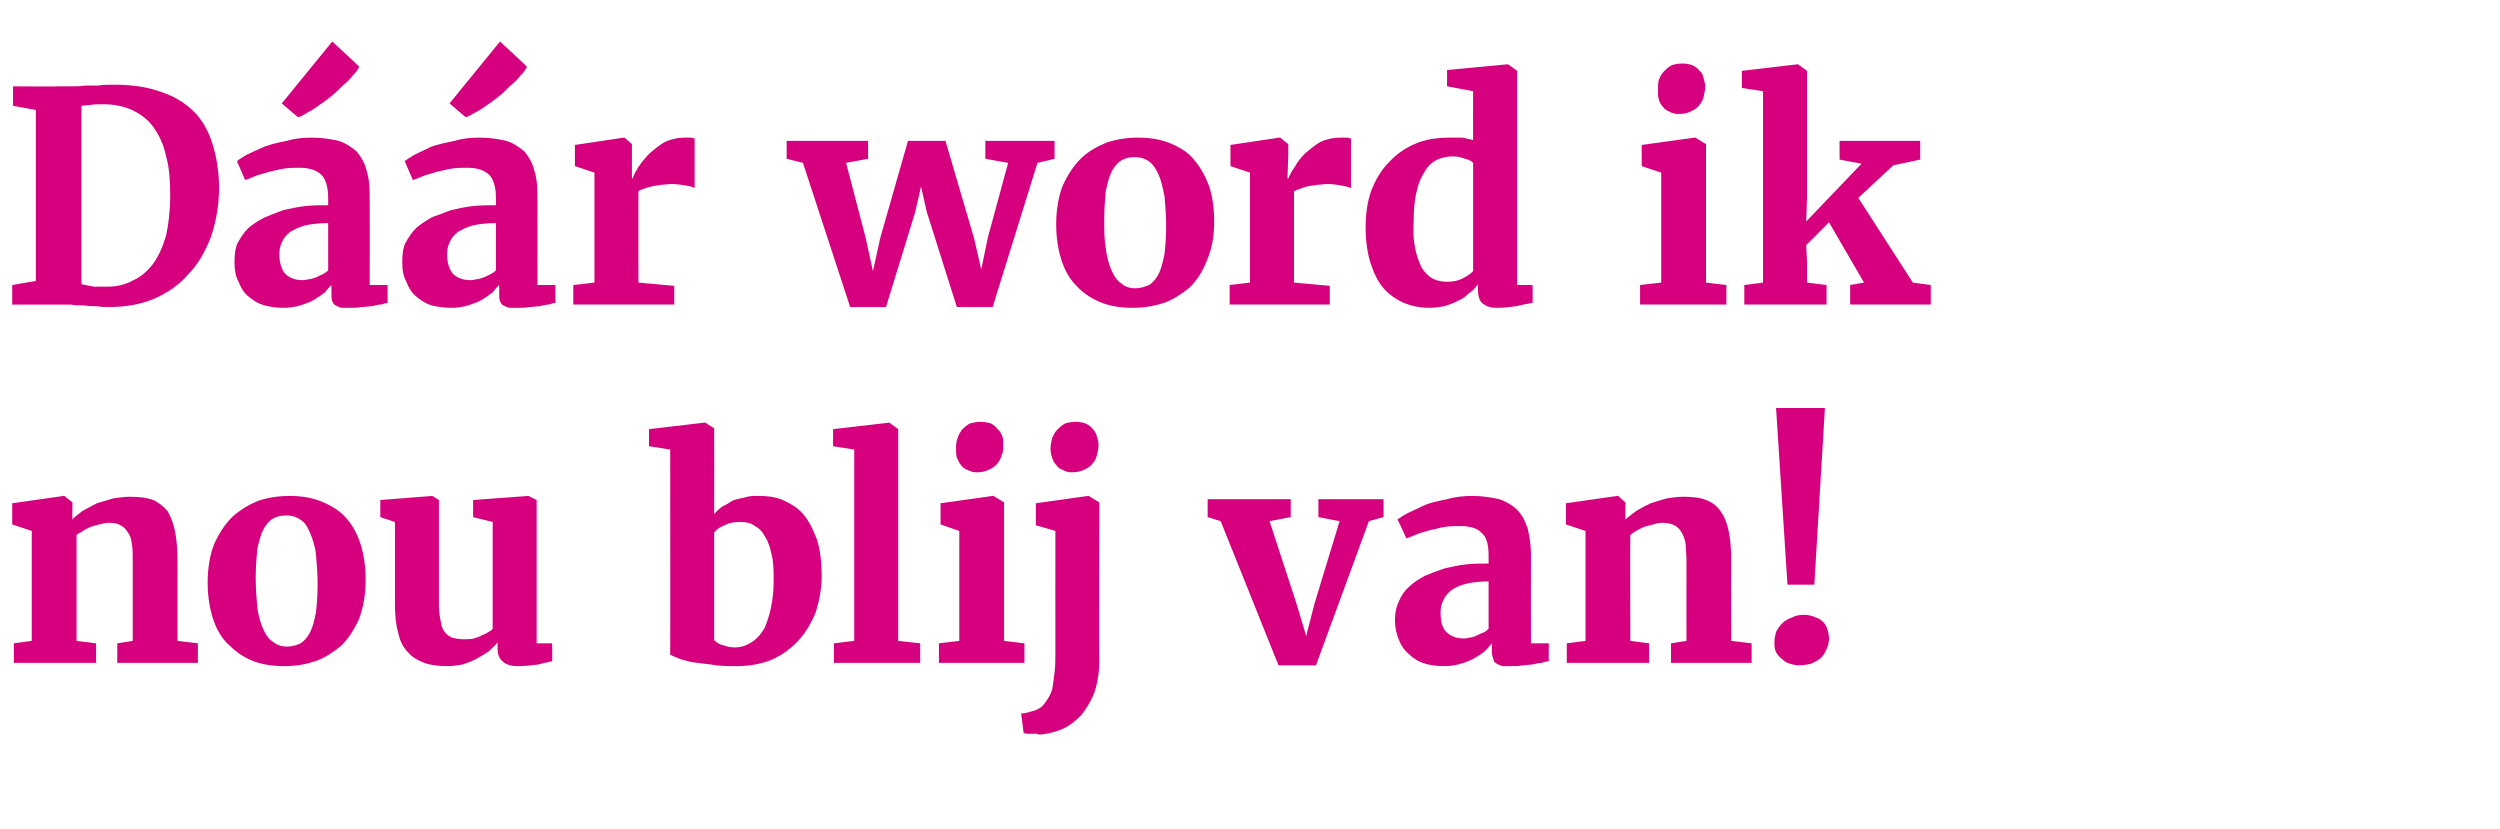 <?xml version="1.0" standalone="no"?><!DOCTYPE svg PUBLIC "-//W3C//DTD SVG 1.1//EN" "http://www.w3.org/Graphics/SVG/1.1/DTD/svg11.dtd"><svg xmlns="http://www.w3.org/2000/svg" version="1.1" width="307px" height="101.8px" viewBox="0 -2 307 101.8" style="top:-2px"><desc>Dáár word ik nou blij van</desc><defs/><g id="Polygon68328"><path d="m1.7 79.4l0-2.4l2.2-.3l0-13.5l-2.4-.8l0-2.6l6.3-.9l.1 0l1 .8c0 0-.04 2.07 0 2.1c.3-.4.8-.7 1.3-1.1c.6-.3 1.1-.6 1.7-.9c.7-.2 1.3-.4 2-.6c.7-.1 1.4-.2 2-.2c1.2 0 2.1.1 2.9.4c.7.3 1.3.8 1.8 1.4c.4.7.7 1.5.9 2.5c.2 1 .3 2.2.3 3.7c0-.03 0 9.7 0 9.7l2.5.3l0 2.4l-9.9 0l0-2.4l1.9-.3c0 0 .01-9.8 0-9.8c0-.8 0-1.5-.1-2.1c-.1-.6-.2-1.1-.5-1.4c-.2-.4-.5-.7-.9-.9c-.3-.2-.8-.3-1.4-.3c-.4 0-.8.1-1.2.2c-.4.1-.8.2-1.1.3c-.3.2-.7.3-.9.5c-.3.2-.6.3-.8.5c0-.01 0 13 0 13l2.4.3l0 2.4l-10.1 0zm23.8-9.9c0-1.8.3-3.4.8-4.7c.6-1.3 1.3-2.4 2.2-3.3c1-.9 2-1.5 3.2-2c1.2-.4 2.5-.6 3.8-.6c1.5 0 2.8.2 4 .7c1.2.5 2.2 1.1 3 2c.8.9 1.4 2 1.8 3.3c.4 1.3.6 2.7.6 4.3c0 1.9-.3 3.4-.8 4.8c-.6 1.3-1.3 2.4-2.2 3.3c-1 .8-2 1.5-3.2 1.9c-1.2.4-2.4.6-3.7.6c-1.6 0-2.9-.2-4.1-.7c-1.2-.5-2.1-1.2-3-2.1c-.8-.8-1.4-1.9-1.8-3.2c-.4-1.3-.6-2.7-.6-4.3zm9.8 7.9c.6 0 1.2-.2 1.6-.4c.5-.3.9-.8 1.2-1.4c.3-.6.5-1.4.7-2.4c.1-.9.2-2.1.2-3.4c0-1.4-.1-2.6-.2-3.7c-.1-1-.4-1.9-.7-2.6c-.3-.7-.6-1.3-1.1-1.6c-.5-.4-1.1-.6-1.8-.6c-.7 0-1.2.1-1.7.4c-.5.3-.9.8-1.2 1.4c-.3.6-.5 1.4-.7 2.3c-.1 1-.2 2.2-.2 3.5c0 1.4.1 2.6.2 3.6c.1 1.1.4 2 .7 2.7c.3.7.7 1.3 1.2 1.6c.5.4 1 .6 1.8.6zm28.3 2.4c-.9 0-1.5-.2-1.9-.6c-.4-.3-.6-.9-.6-1.6c0 0 0-.7 0-.7c-.3.4-.7.7-1.1 1.1c-.5.3-.9.6-1.5.9c-.5.3-1.1.5-1.7.7c-.6.1-1.2.2-1.8.2c-1.1 0-2.1-.1-2.9-.4c-.8-.3-1.5-.7-2-1.3c-.6-.6-1-1.4-1.2-2.4c-.3-1-.4-2.2-.4-3.5c.01-.04 0-10.1 0-10.1l-1.8-.6l0-2.1l6.4-.5l0 0l.8.5c0 0 0 12.88 0 12.9c0 .8.1 1.4.2 1.9c.1.6.2 1 .5 1.4c.2.3.5.5.9.7c.4.1.9.2 1.4.2c.5 0 .9 0 1.3-.1c.3-.1.7-.2 1-.4c.3-.1.5-.2.8-.4c.2-.1.4-.2.5-.4c0 .04 0-13.1 0-13.1l-2.4-.6l0-2.1l6.8-.5l0 0l1 .5l0 17.6l1.9 0c0 0 .04 2.19 0 2.2c-.4.1-1 .2-1.7.4c-.8.1-1.6.2-2.5.2zm18.7-1.4c.02.02 0-25.2 0-25.2l-2.6-.4l0-2.1l6.8-.8l.1 0l1.1.7c0 0 .02 10.45 0 10.5c.3-.3.6-.6 1-.9c.4-.2.8-.4 1.2-.7c.5-.2 1-.3 1.5-.4c.6-.2 1.1-.2 1.7-.2c1.1 0 2.1.1 3 .5c.9.4 1.8.9 2.5 1.7c.7.8 1.2 1.8 1.7 3.1c.4 1.2.6 2.7.6 4.6c0 1.5-.3 3-.7 4.3c-.5 1.3-1.2 2.5-2.1 3.5c-.9 1-2 1.8-3.3 2.4c-1.2.5-2.7.8-4.3.8c-1.2 0-2.2 0-3.2-.2c-.9-.1-1.7-.2-2.4-.3c-.7-.2-1.3-.3-1.7-.5c-.5-.2-.7-.3-.9-.4zm8.6-16.3c-.7 0-1.4.1-1.9.4c-.6.2-1 .5-1.3.9c0 0 0 13.2 0 13.2c.2.2.5.5 1 .6c.5.2 1 .3 1.6.3c.8 0 1.5-.3 2.1-.7c.6-.4 1.1-1 1.5-1.7c.3-.7.6-1.6.8-2.6c.2-1 .3-2 .3-3.1c0-1.2 0-2.2-.2-3.1c-.2-.9-.4-1.7-.8-2.3c-.3-.6-.7-1.1-1.3-1.4c-.5-.4-1.1-.5-1.8-.5zm11.5 17.3l0-2.4l2.5-.3l0-23.5l-2.6-.4l0-2.1l6.9-.8l0 0l1.1.8l0 26l2.7.3l0 2.4l-10.6 0zm12.9 0l0-2.4l2.5-.3l0-13.5l-2.3-.8l0-2.6l6.4-.9l.1 0l1.3.8l0 17l2.5.3l0 2.4l-10.5 0zm4.6-23.4c-.4 0-.7-.1-1.1-.3c-.3-.1-.6-.3-.8-.6c-.2-.2-.3-.5-.5-.9c-.1-.3-.1-.7-.1-1.1c0-.4 0-.9.2-1.3c.1-.4.3-.7.5-1c.3-.3.6-.6 1-.8c.4-.1.8-.2 1.3-.2c0 0 0 0 0 0c.5 0 .9.1 1.3.2c.3.2.6.4.8.7c.3.2.4.5.6.9c.1.3.1.7.1 1c0 .5 0 .9-.2 1.3c-.1.4-.3.8-.6 1.1c-.2.3-.6.5-1 .7c-.4.2-.9.3-1.4.3c0 0-.1 0-.1 0zm9.7 22c-.01.01 0-14.8 0-14.8l-2.4-.7l0-2.7l6.4-.9l.1 0l1.3.8c0 0-.05 19.32 0 19.3c0 1.5-.2 2.8-.6 4c-.4 1.1-1 2-1.6 2.8c-.7.7-1.4 1.3-2.3 1.7c-.9.4-1.8.6-2.7.7c-.1 0-.3 0-.5-.1c-.2 0-.4 0-.6 0c-.3 0-.5 0-.6 0c-.2 0-.4-.1-.4-.1c0 0-.3-2.4-.3-2.4c.2 0 .4 0 .8-.1c.3-.1.7-.2 1-.3c.5-.2.9-.5 1.2-1c.3-.4.6-.9.8-1.5c.1-.6.2-1.3.3-2.1c.1-.8.1-1.6.1-2.6zm2-22c-.4 0-.8-.1-1.1-.3c-.3-.1-.6-.3-.8-.6c-.2-.2-.4-.5-.5-.9c-.1-.3-.2-.7-.2-1.1c0-.4.1-.9.2-1.3c.2-.4.3-.7.6-1c.3-.3.6-.6 1-.8c.3-.1.8-.2 1.3-.2c0 0 0 0 0 0c.5 0 .9.1 1.2.2c.4.2.7.4.9.7c.2.2.4.5.5.9c.1.3.2.7.2 1c0 .5-.1.9-.2 1.3c-.1.4-.3.8-.6 1.1c-.2.3-.6.5-1 .7c-.4.2-.9.3-1.5.3c0 0 0 0 0 0zm25.4 23.7l-7.1-17.7l-1.6-.5l0-2.2l10.2 0l0 2.2l-2.6.5l3.3 10.1l1.2 4l1-3.9l3.1-10.2l-2.6-.5l0-2.2l8 0l0 2.2l-1.8.5l-6.5 17.7l-4.6 0zm14.3-5.6c0-.9.2-1.7.5-2.3c.3-.7.7-1.3 1.3-1.8c.5-.5 1.2-.9 1.9-1.3c.7-.3 1.5-.6 2.4-.9c.9-.2 1.7-.4 2.7-.5c.9-.1 1.8-.1 2.7-.1c0 0 0-.9 0-.9c0-1.3-.2-2.3-.8-2.8c-.5-.6-1.4-.9-2.7-.9c-.6 0-1.2 0-1.9.1c-.6.1-1.2.3-1.8.4c-.6.2-1.1.3-1.6.5c-.5.2-.9.4-1.3.5c0 .03 0 0 0 0c0 0-1.05-2.33-1.1-2.3c.3-.2.7-.5 1.3-.8c.6-.3 1.3-.6 2.1-1c.8-.3 1.7-.5 2.7-.7c1-.3 2.1-.4 3.1-.4c1.3 0 2.4.2 3.3.4c.9.3 1.7.8 2.2 1.3c.6.6 1 1.4 1.3 2.3c.2.9.4 1.9.4 3.1c-.02.04 0 11 0 11l2.2 0c0 0-.04 2.17 0 2.2c-.3 0-.5.1-.9.2c-.3 0-.7.1-1.1.2c-.4 0-.8.1-1.2.1c-.5.1-1 .1-1.4.1c-.5 0-.8 0-1.1 0c-.3-.1-.6-.2-.7-.3c-.2-.1-.4-.3-.4-.5c-.1-.3-.2-.6-.2-1c0 0 0-1 0-1c-.2.2-.4.5-.8.9c-.3.3-.8.6-1.3.9c-.5.3-1 .5-1.7.7c-.6.2-1.3.3-2.1.3c-.8 0-1.6-.1-2.3-.3c-.7-.2-1.4-.6-1.9-1.1c-.5-.4-1-1-1.3-1.8c-.3-.7-.5-1.5-.5-2.5zm8.4 2.3c.2 0 .4 0 .7-.1c.3 0 .6-.1.8-.2c.3-.1.6-.3.9-.4c.3-.1.5-.3.7-.5c0 0 0-5.8 0-5.8c-1.1 0-2 .1-2.8.3c-.8.2-1.4.5-1.8.8c-.5.4-.8.8-1 1.3c-.2.4-.3.9-.3 1.4c0 1.1.2 1.9.7 2.4c.5.5 1.2.8 2.1.8zm12.7 3l0-2.4l2.3-.3l0-13.5l-2.4-.8l0-2.6l6.3-.9l.1 0l.9.8c0 0 .02 2.07 0 2.1c.4-.4.9-.7 1.4-1.1c.5-.3 1.1-.6 1.7-.9c.6-.2 1.3-.4 2-.6c.6-.1 1.3-.2 2-.2c1.1 0 2.1.1 2.8.4c.8.3 1.4.8 1.8 1.4c.5.7.8 1.5 1 2.5c.2 1 .3 2.2.3 3.7c-.04-.03 0 9.7 0 9.7l2.5.3l0 2.4l-9.9 0l0-2.4l1.9-.3c0 0-.02-9.8 0-9.8c0-.8-.1-1.5-.1-2.1c-.1-.6-.3-1.1-.5-1.4c-.2-.4-.5-.7-.9-.9c-.4-.2-.9-.3-1.5-.3c-.4 0-.7.1-1.1.2c-.4.1-.8.2-1.1.3c-.4.2-.7.3-1 .5c-.3.2-.5.3-.7.5c-.03-.01 0 13 0 13l2.3.3l0 2.4l-10.1 0zm27.1-9.6l-1.4-21.7l6 0l-1.3 21.7l-3.3 0zm-1.6 7.1c0-.5.1-.9.2-1.3c.2-.4.5-.8.8-1.1c.3-.3.7-.5 1.2-.7c.4-.2.9-.3 1.4-.3c.5 0 1 .1 1.4.3c.4.1.7.3 1 .6c.2.2.4.5.5.9c.1.3.2.7.2 1.1c0 .5-.1.9-.3 1.3c-.2.5-.4.8-.7 1.1c-.4.3-.7.5-1.2.7c-.4.1-.9.2-1.5.2c-.4 0-.8-.1-1.1-.2c-.4-.1-.7-.3-1-.6c-.3-.2-.5-.5-.7-.8c-.2-.4-.2-.8-.2-1.2z" stroke="none" fill="#d6007e"/></g><g id="Polygon68327"><path d="m1.5 35.4l0-2.4l2.9-.5l0-21l-2.8-.5l0-2.4c0 0 5.5.05 5.5 0c.7 0 1.2 0 1.8 0c.5 0 1 0 1.6-.1c.5 0 1 0 1.6 0c.6-.1 1.2-.1 1.9-.1c2.3 0 4.2.3 5.8.9c1.6.5 3 1.4 4 2.4c1.1 1.1 1.8 2.4 2.3 4c.5 1.6.8 3.4.8 5.4c0 2.2-.4 4.2-1 6c-.7 1.8-1.6 3.4-2.8 4.6c-1.1 1.3-2.6 2.3-4.2 3c-1.7.7-3.5 1-5.5 1c-.5 0-.9 0-1.5-.1c-.5 0-1 0-1.6-.1c-.5 0-1.1 0-1.6-.1c-.6 0-1.1 0-1.5 0c-.05 0-5.7 0-5.7 0zm8.5-24.4c0 0 0 21.9 0 21.9c.5.1 1 .2 1.5.3c.6 0 1.2 0 1.8 0c1.2 0 2.2-.3 3.1-.8c.9-.4 1.7-1.1 2.4-2c.7-1 1.2-2.1 1.6-3.5c.3-1.4.5-3 .5-4.9c0-1.8-.1-3.4-.5-4.8c-.3-1.4-.8-2.5-1.5-3.5c-.6-.9-1.5-1.6-2.5-2.1c-1-.5-2.3-.8-3.7-.8c-.7 0-1.2 0-1.7.1c-.4 0-.8.1-1 .1zm18.8 19.1c0-.9.1-1.7.4-2.3c.4-.7.8-1.3 1.3-1.8c.6-.5 1.2-.9 2-1.3c.7-.3 1.5-.6 2.3-.9c.9-.2 1.8-.4 2.7-.5c.9-.1 1.9-.1 2.8-.1c0 0 0-.9 0-.9c0-1.3-.3-2.3-.8-2.8c-.6-.6-1.5-.9-2.7-.9c-.6 0-1.3 0-1.9.1c-.7.1-1.3.3-1.9.4c-.5.2-1.1.3-1.6.5c-.5.2-.9.4-1.3.5c.05.03 0 0 0 0c0 0-1.01-2.33-1-2.3c.2-.2.7-.5 1.2-.8c.6-.3 1.3-.6 2.2-1c.8-.3 1.7-.5 2.7-.7c1-.3 2-.4 3.1-.4c1.3 0 2.4.2 3.3.4c.9.3 1.6.8 2.2 1.3c.5.6 1 1.4 1.2 2.3c.3.9.4 1.9.4 3.1c.02.04 0 11 0 11l2.2 0c0 0 0 2.17 0 2.2c-.2 0-.5.1-.8.2c-.4 0-.7.1-1.1.2c-.4 0-.8.1-1.3.1c-.5.1-.9.1-1.4.1c-.4 0-.8 0-1.1 0c-.3-.1-.5-.2-.7-.3c-.2-.1-.3-.3-.4-.5c-.1-.3-.1-.6-.1-1c0 0 0-1 0-1c-.2.2-.5.5-.8.9c-.4.3-.8.6-1.3.9c-.5.3-1.1.5-1.7.7c-.7.2-1.3.3-2.1.3c-.8 0-1.6-.1-2.3-.3c-.8-.2-1.4-.6-2-1.1c-.5-.4-.9-1-1.2-1.8c-.4-.7-.5-1.5-.5-2.5zm8.3 2.3c.2 0 .5 0 .7-.1c.3 0 .6-.1.9-.2c.3-.1.6-.3.9-.4c.2-.1.5-.3.7-.5c0 0 0-5.8 0-5.8c-1.1 0-2.1.1-2.9.3c-.7.2-1.3.5-1.8.8c-.5.4-.8.8-1 1.3c-.2.4-.3.9-.3 1.4c0 1.1.3 1.9.7 2.4c.5.5 1.2.8 2.1.8zm-.5-20l-2-1.7l6.2-7.6l0 0c0 0 3.34 3.07 3.3 3.1c-.1.3-.4.7-.8 1.1c-.3.4-.7.8-1.2 1.2c-.4.4-.9.9-1.4 1.3c-.5.4-1 .8-1.5 1.1c-.5.4-1 .7-1.4.9c-.5.3-.8.5-1.2.6c.03-.01 0 0 0 0zm12.8 17.7c0-.9.1-1.7.4-2.3c.4-.7.8-1.3 1.3-1.8c.6-.5 1.2-.9 1.9-1.3c.8-.3 1.6-.6 2.4-.9c.9-.2 1.8-.4 2.7-.5c.9-.1 1.9-.1 2.8-.1c0 0 0-.9 0-.9c0-1.3-.3-2.3-.8-2.8c-.6-.6-1.5-.9-2.7-.9c-.6 0-1.3 0-1.9.1c-.7.1-1.3.3-1.9.4c-.5.2-1.1.3-1.6.5c-.5.2-.9.4-1.3.5c.05.03 0 0 0 0c0 0-1.01-2.33-1-2.3c.2-.2.7-.5 1.2-.8c.6-.3 1.3-.6 2.1-1c.9-.3 1.8-.5 2.8-.7c1-.3 2-.4 3.1-.4c1.3 0 2.4.2 3.3.4c.9.3 1.6.8 2.2 1.3c.5.6 1 1.4 1.2 2.3c.3.9.4 1.9.4 3.1c.02.04 0 11 0 11l2.2 0c0 0 0 2.17 0 2.2c-.2 0-.5.1-.8.2c-.4 0-.7.1-1.1.2c-.4 0-.8.1-1.3.1c-.5.1-.9.1-1.4.1c-.4 0-.8 0-1.1 0c-.3-.1-.5-.2-.7-.3c-.2-.1-.3-.3-.4-.5c-.1-.3-.1-.6-.1-1c0 0 0-1 0-1c-.2.2-.5.5-.8.9c-.4.3-.8.6-1.3.9c-.5.3-1.1.5-1.7.7c-.7.2-1.4.3-2.1.3c-.8 0-1.6-.1-2.4-.3c-.7-.2-1.3-.6-1.9-1.1c-.5-.4-.9-1-1.2-1.8c-.4-.7-.5-1.5-.5-2.5zm8.3 2.3c.2 0 .5 0 .7-.1c.3 0 .6-.1.9-.2c.3-.1.6-.3.9-.4c.2-.1.5-.3.7-.5c0 0 0-5.8 0-5.8c-1.1 0-2.1.1-2.9.3c-.7.2-1.3.5-1.8.8c-.5.4-.8.8-1 1.3c-.2.4-.3.9-.3 1.4c0 1.1.3 1.9.7 2.4c.5.5 1.2.8 2.1.8zm-.5-20l-2-1.7l6.2-7.6l0 0c0 0 3.34 3.07 3.3 3.1c-.1.3-.4.7-.8 1.1c-.3.4-.7.8-1.2 1.2c-.4.4-.9.9-1.4 1.3c-.5.4-1 .8-1.5 1.1c-.5.4-1 .7-1.4.9c-.5.3-.9.5-1.2.6c.03-.01 0 0 0 0zm13.2 23l0-2.4l2.6-.3l0-13.5l-2.4-.8l0-2.6l6-.9l.1 0l.9.8l0 1.4l0 2.8c0 0 .07-.02.1 0c.1-.4.4-.9.7-1.4c.4-.6.9-1.2 1.4-1.7c.6-.5 1.2-1 1.9-1.4c.7-.3 1.5-.5 2.3-.5c.4 0 .6 0 .8 0c.2 0 .4.1.5.1c0 0 0 6.1 0 6.1c-.1-.1-.4-.2-1-.3c-.5-.1-1.2-.2-1.9-.2c-.4 0-.9.1-1.3.1c-.4.1-.8.1-1.1.2c-.4.1-.7.2-1 .3c-.3.1-.5.2-.6.3c-.02-.02 0 11.2 0 11.2l4.4.4l0 2.3l-12.4 0zm34 .3l-5.8-17.7l-2-.5l0-2.2l10 0l0 2.2l-2.7.5l2.4 9.2l.9 4.1l.9-4.1l3.4-11.9l4.6 0l3.5 11.9l.9 3.9l.8-3.9l2.5-9.2l-2.8-.5l0-2.2l8.5 0l0 2.2l-2.1.5l-5.5 17.7l-4.4 0l-3.7-11.7l-.7-3.1l-.7 3.1l-3.6 11.7l-4.4 0zm25.3-10.2c0-1.8.3-3.4.8-4.7c.6-1.3 1.3-2.4 2.2-3.3c.9-.9 2-1.5 3.2-2c1.2-.4 2.5-.6 3.8-.6c1.5 0 2.8.2 4 .7c1.2.5 2.2 1.1 2.9 2c.8.9 1.4 2 1.9 3.3c.4 1.3.6 2.7.6 4.3c0 1.9-.3 3.4-.9 4.8c-.5 1.3-1.2 2.4-2.1 3.3c-1 .8-2 1.5-3.2 1.9c-1.2.4-2.5.6-3.8.6c-1.5 0-2.8-.2-4-.7c-1.2-.5-2.2-1.2-3-2.1c-.8-.8-1.4-1.9-1.8-3.2c-.4-1.3-.6-2.7-.6-4.3zm9.7 7.9c.7 0 1.2-.2 1.7-.4c.5-.3.9-.8 1.2-1.4c.3-.6.5-1.4.7-2.4c.1-.9.2-2.1.2-3.4c0-1.4-.1-2.6-.2-3.7c-.2-1-.4-1.9-.7-2.6c-.3-.7-.7-1.3-1.1-1.6c-.5-.4-1.1-.6-1.8-.6c-.7 0-1.2.1-1.7.4c-.5.3-.9.8-1.2 1.4c-.3.6-.5 1.4-.7 2.3c-.1 1-.2 2.2-.2 3.5c0 1.4 0 2.6.2 3.6c.1 1.1.4 2 .7 2.7c.3.7.7 1.3 1.2 1.6c.4.4 1 .6 1.7.6zm11.6 2l0-2.4l2.5-.3l0-13.5l-2.4-.8l0-2.6l6-.9l.1 0l1 .8l0 1.4l-.1 2.8c0 0 .11-.02.1 0c.2-.4.4-.9.8-1.4c.3-.6.8-1.2 1.3-1.7c.6-.5 1.2-1 1.9-1.4c.7-.3 1.5-.5 2.3-.5c.4 0 .7 0 .9 0c.2 0 .3.1.5.1c0 0 0 6.1 0 6.1c-.2-.1-.5-.2-1.1-.3c-.5-.1-1.1-.2-1.9-.2c-.4 0-.8.1-1.2.1c-.4.1-.8.1-1.2.2c-.3.1-.7.2-.9.3c-.3.1-.5.2-.7.3c.01-.02 0 11.2 0 11.2l4.4.4l0 2.3l-12.3 0zm24.5.4c-1.1 0-2.1-.2-3.1-.6c-.9-.4-1.8-1-2.5-1.8c-.7-.8-1.2-1.9-1.6-3.1c-.4-1.3-.6-2.7-.6-4.4c0-1.6.2-3.1.7-4.5c.5-1.3 1.2-2.5 2.1-3.4c.9-1 2-1.8 3.2-2.3c1.3-.6 2.8-.8 4.4-.8c.5 0 1 0 1.5 0c.4.1.9.2 1.3.3c-.02-.05 0-6 0-6l-3.2-.6l0-2l7.4-.7l.1 0l1.1.8l0 26.3l1.9 0c0 0 .03 2.17 0 2.2c-.6.1-1.2.2-2 .4c-.7.1-1.5.2-2.4.2c-.8 0-1.3-.2-1.7-.5c-.4-.3-.6-.9-.6-1.7c0 0 0-.7 0-.7c-.3.4-.6.8-1.1 1.1c-.4.4-.8.7-1.3.9c-.5.3-1.1.5-1.7.7c-.6.1-1.2.2-1.9.2zm2.2-3.2c.7 0 1.3-.1 1.9-.4c.6-.3 1-.6 1.3-.9c0 0 0-13.3 0-13.3c-.2-.2-.5-.4-1-.5c-.5-.2-1-.3-1.6-.3c-.7 0-1.3.2-1.8.4c-.6.3-1.1.7-1.5 1.4c-.4.6-.8 1.4-1 2.4c-.3 1.1-.4 2.3-.4 3.8c-.1 1.3 0 2.5.2 3.4c.2.9.5 1.7.8 2.3c.4.6.8 1 1.3 1.3c.6.3 1.2.4 1.8.4zm23.7 2.8l0-2.4l2.6-.3l0-13.5l-2.4-.8l0-2.6l6.5-.9l.1 0l1.3.8l0 17l2.5.3l0 2.4l-10.6 0zm4.7-23.4c-.4 0-.8-.1-1.1-.3c-.3-.1-.6-.3-.8-.6c-.2-.2-.4-.5-.5-.9c-.1-.3-.1-.7-.1-1.1c0-.4 0-.9.1-1.3c.2-.4.3-.7.6-1c.3-.3.6-.6 1-.8c.3-.1.8-.2 1.3-.2c0 0 0 0 0 0c.5 0 .9.1 1.2.2c.4.2.7.4.9.7c.3.2.4.5.5.9c.1.3.2.7.2 1c0 .5-.1.9-.2 1.3c-.1.4-.3.8-.6 1.1c-.2.3-.6.5-1 .7c-.4.2-.9.3-1.5.3c0 0 0 0 0 0zm8.1 23.4l0-2.4l2.3-.3l0-23.5l-2.6-.4l0-2.1l6.8-.8l.1 0l1.1.8l0 15.7l-.1 2.8l6.8-7.1l-2.7-.5l0-2.3l9.9 0l0 2.3l-3.3.7l-4.3 4l6.7 10.4l2.2.3l0 2.4l-9.9 0l0-2.4l1.7-.3l-4.3-7.4l-2.8 2.8l.1 2l0 2.6l2.4.3l0 2.4l-10.1 0z" stroke="none" fill="#d6007e"/></g></svg>